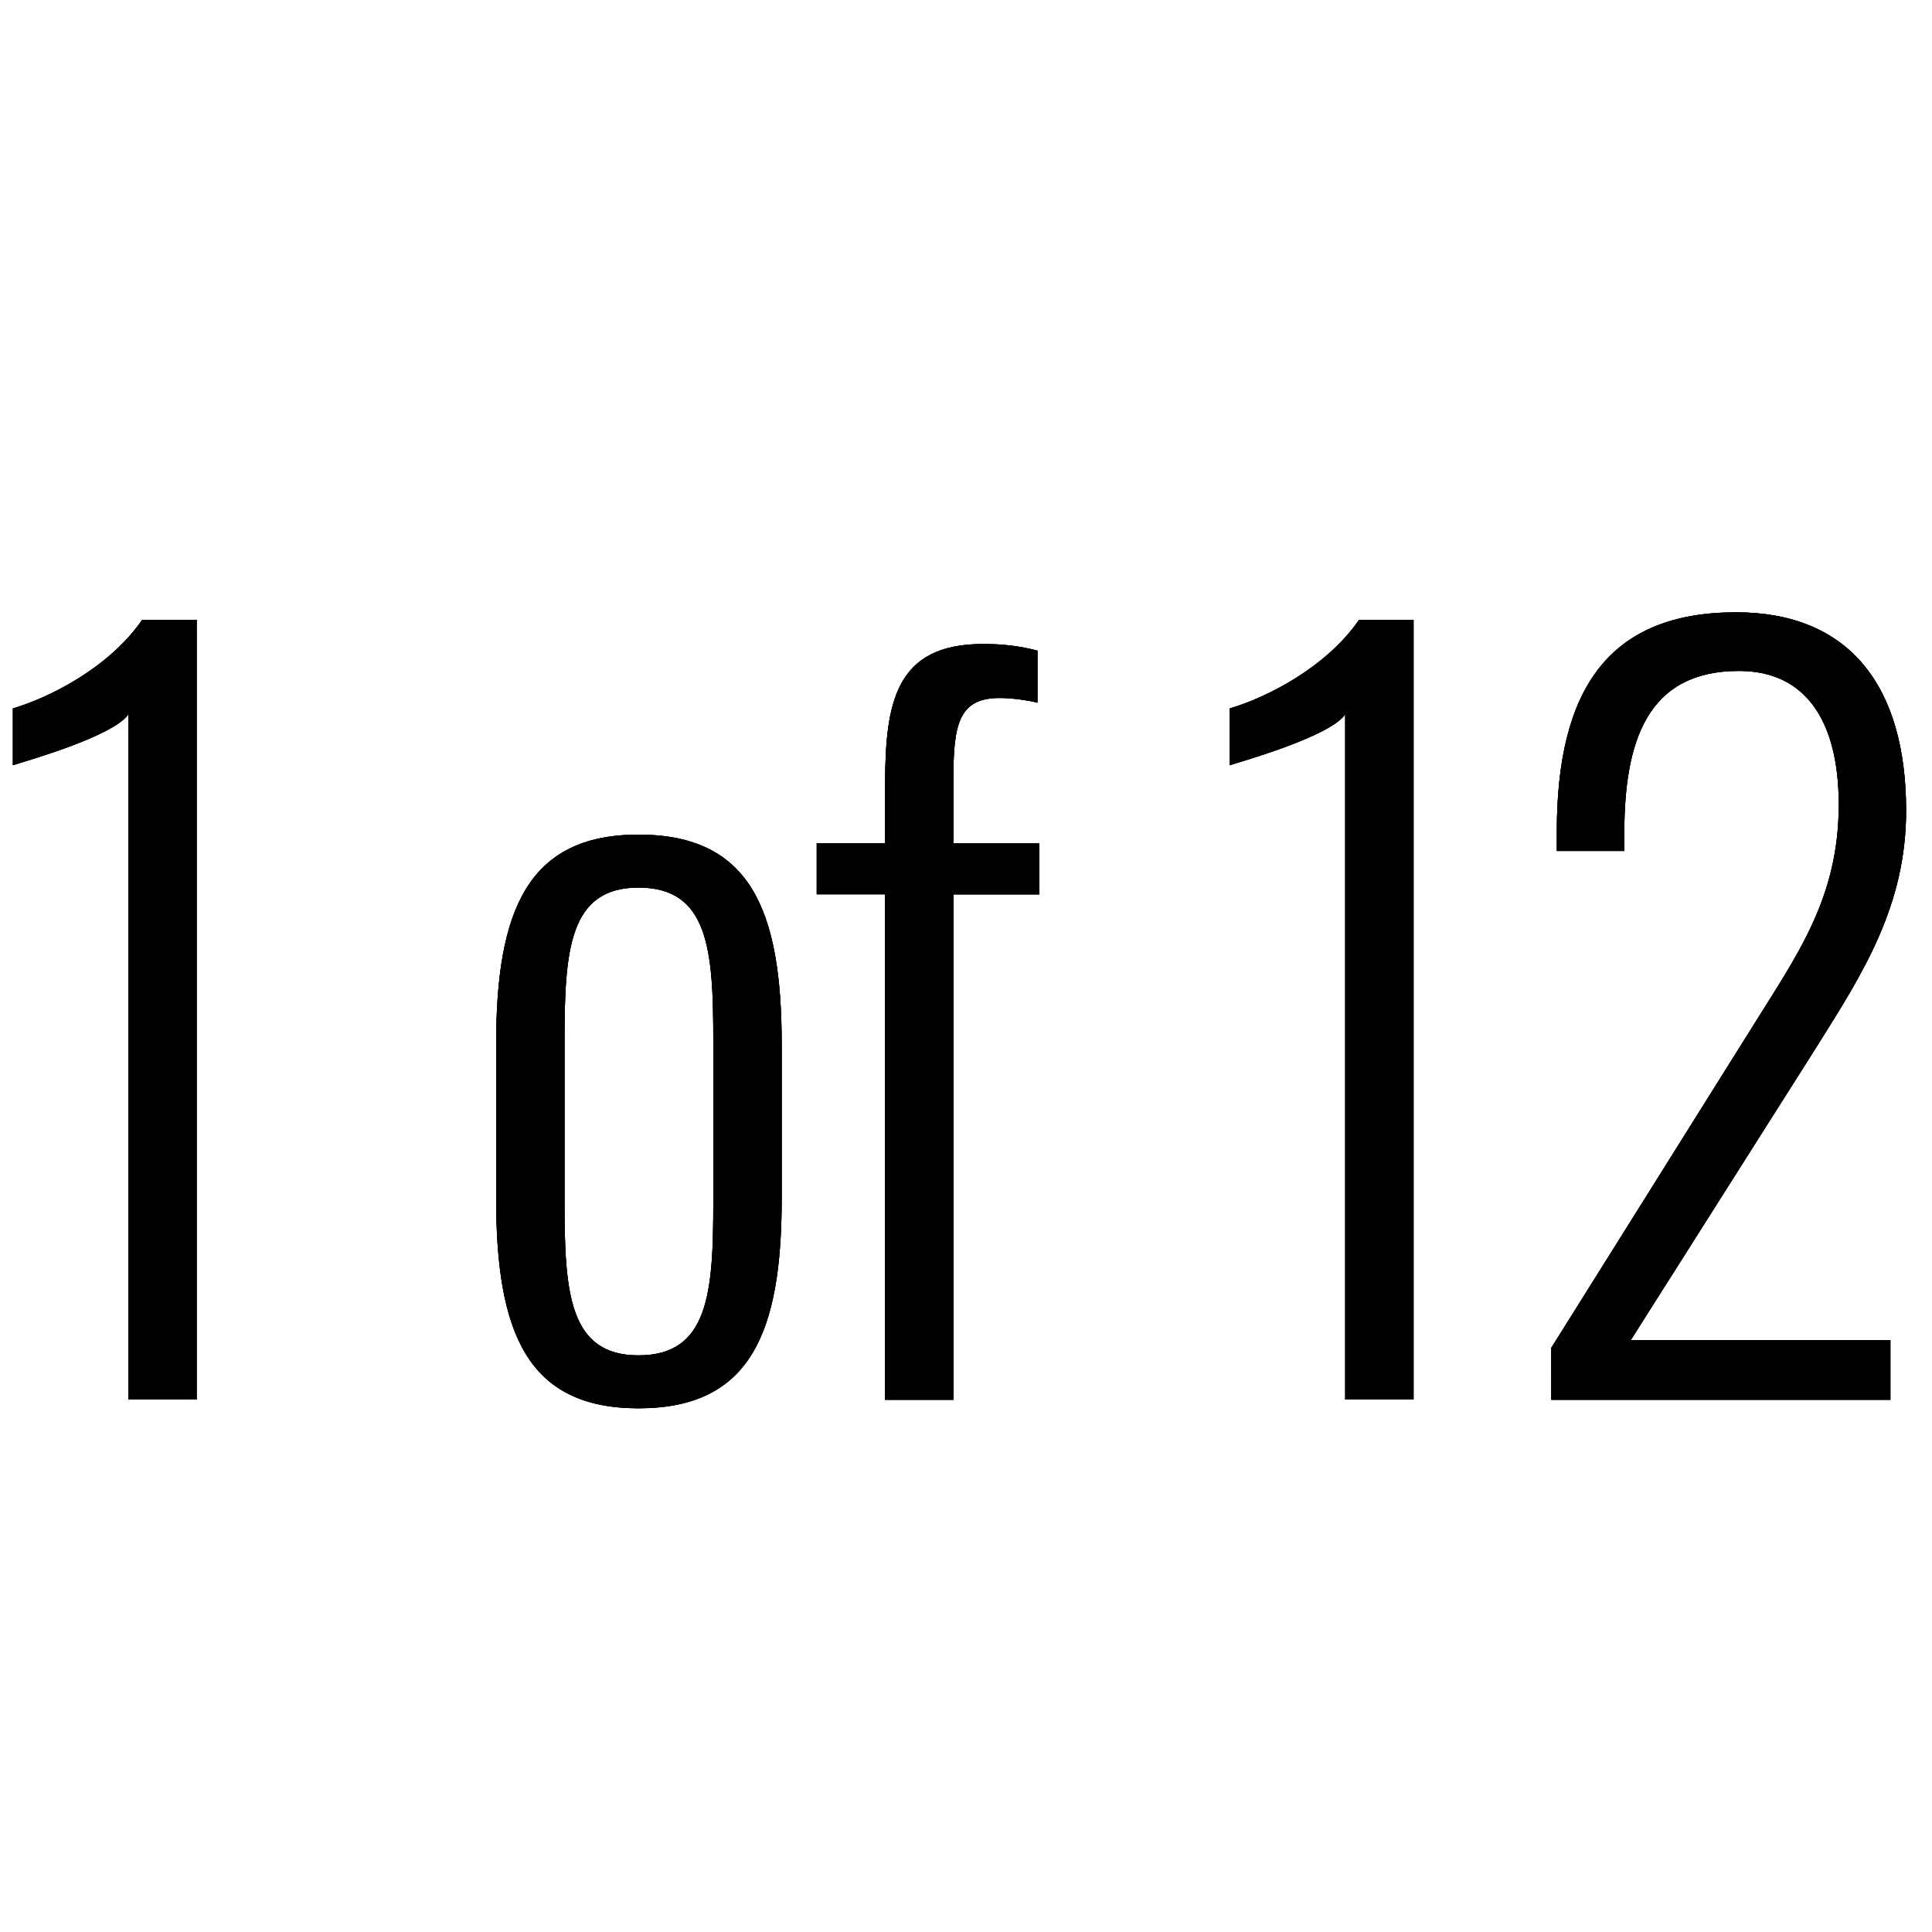 <?xml version="1.0" encoding="utf-8"?>
<!-- Generator: Adobe Illustrator 26.5.0, SVG Export Plug-In . SVG Version: 6.00 Build 0)  -->
<svg version="1.1" id="Layer_2" xmlns="http://www.w3.org/2000/svg" xmlns:xlink="http://www.w3.org/1999/xlink" x="0px" y="0px"
	 width="150px" height="150px" viewBox="0 0 150 150" enable-background="new 0 0 150 150" xml:space="preserve">
<g>
	<g>
		<path d="M9.97,55.45C8.82,57.17,1.93,59.11,1,59.41V55c2.8-0.82,7.46-3.14,10.04-6.88h4.23v60.54H9.97V55.45z"/>
		<path d="M38.52,93.04V81.09c0-10.39,2.44-16.29,11.05-16.29c8.68,0,11.12,5.83,11.12,16.29v11.96c0,10.46-2.44,16.29-11.12,16.29
			C40.96,109.34,38.52,103.51,38.52,93.04z M55.38,93.34V80.79c0-7.03-0.36-11.88-5.81-11.88c-5.38,0-5.74,4.86-5.74,11.88v12.56
			c0,7.03,0.36,11.88,5.74,11.88C55.02,105.23,55.38,100.37,55.38,93.34z"/>
		<path d="M68.72,69.43h-5.31v-3.96h5.31v-4.48c0-6.43,0.79-10.99,7.6-10.99c1.51,0,2.87,0.15,4.23,0.52v4.04
			c-0.86-0.22-2.08-0.37-2.94-0.37c-3.16,0-3.59,2.02-3.59,6.28v5.01h6.67v3.96h-6.67v39.24h-5.31V69.43z"/>
		<path d="M104.45,55.45c-1.15,1.72-8.04,3.66-8.97,3.96V55c2.8-0.82,7.46-3.14,10.04-6.88h4.23v60.54h-5.31V55.45z"/>
		<path d="M120.45,104.63l15.64-24.96c3.44-5.53,6.67-9.94,6.67-17.19c0-6.43-2.51-10.39-7.75-10.39c-7.17,0-8.9,5.53-8.9,12.63
			v1.35h-5.24v-1.49c0-11.14,4.09-17.04,13.92-17.04c8.75,0,13.2,5.68,13.2,15.4c0,7.4-3.37,12.63-6.89,18.24l-14.49,22.87h20.16
			v4.63h-26.33V104.63z"/>
	</g>
</g>
<g>
	<g>
		<path d="M9.97,55.45C8.82,57.17,1.93,59.11,1,59.41V55c2.8-0.82,7.46-3.14,10.04-6.88h4.23v60.54H9.97V55.45z"/>
		<path d="M38.52,93.04V81.09c0-10.39,2.44-16.29,11.05-16.29c8.68,0,11.12,5.83,11.12,16.29v11.96c0,10.46-2.44,16.29-11.12,16.29
			C40.96,109.34,38.52,103.51,38.52,93.04z M55.38,93.34V80.79c0-7.03-0.36-11.88-5.81-11.88c-5.38,0-5.74,4.86-5.74,11.88v12.56
			c0,7.03,0.36,11.88,5.74,11.88C55.02,105.23,55.38,100.37,55.38,93.34z"/>
		<path d="M68.72,69.43h-5.31v-3.96h5.31v-4.48c0-6.43,0.79-10.99,7.6-10.99c1.51,0,2.87,0.15,4.23,0.52v4.04
			c-0.86-0.22-2.08-0.37-2.94-0.37c-3.16,0-3.59,2.02-3.59,6.28v5.01h6.67v3.96h-6.67v39.24h-5.31V69.43z"/>
		<path d="M104.45,55.45c-1.15,1.72-8.04,3.66-8.97,3.96V55c2.8-0.82,7.46-3.14,10.04-6.88h4.23v60.54h-5.31V55.45z"/>
		<path d="M120.45,104.63l15.64-24.96c3.44-5.53,6.67-9.94,6.67-17.19c0-6.43-2.51-10.39-7.75-10.39c-7.17,0-8.9,5.53-8.9,12.63
			v1.35h-5.24v-1.49c0-11.14,4.09-17.04,13.92-17.04c8.75,0,13.2,5.68,13.2,15.4c0,7.4-3.37,12.63-6.89,18.24l-14.49,22.87h20.16
			v4.63h-26.33V104.63z"/>
	</g>
</g>
<g>
	<g>
		<path d="M9.97,55.45C8.82,57.17,1.93,59.11,1,59.41V55c2.8-0.82,7.46-3.14,10.04-6.88h4.23v60.54H9.97V55.45z"/>
		<path d="M38.52,93.04V81.09c0-10.39,2.44-16.29,11.05-16.29c8.68,0,11.12,5.83,11.12,16.29v11.96c0,10.46-2.44,16.29-11.12,16.29
			C40.96,109.34,38.52,103.51,38.52,93.04z M55.38,93.34V80.79c0-7.03-0.36-11.88-5.81-11.88c-5.38,0-5.74,4.86-5.74,11.88v12.56
			c0,7.03,0.36,11.88,5.74,11.88C55.02,105.23,55.38,100.37,55.38,93.34z"/>
		<path d="M68.72,69.43h-5.31v-3.96h5.31v-4.48c0-6.43,0.79-10.99,7.6-10.99c1.51,0,2.87,0.15,4.23,0.52v4.04
			c-0.86-0.22-2.08-0.37-2.94-0.37c-3.16,0-3.59,2.02-3.59,6.28v5.01h6.67v3.96h-6.67v39.24h-5.31V69.43z"/>
		<path d="M104.45,55.45c-1.15,1.72-8.04,3.66-8.97,3.96V55c2.8-0.82,7.46-3.14,10.04-6.88h4.23v60.54h-5.31V55.45z"/>
		<path d="M120.45,104.63l15.64-24.96c3.44-5.53,6.67-9.94,6.67-17.19c0-6.43-2.51-10.39-7.75-10.39c-7.17,0-8.9,5.53-8.9,12.63
			v1.35h-5.24v-1.49c0-11.14,4.09-17.04,13.92-17.04c8.75,0,13.2,5.68,13.2,15.4c0,7.4-3.37,12.63-6.89,18.24l-14.49,22.87h20.16
			v4.63h-26.33V104.63z"/>
	</g>
</g>
</svg>
